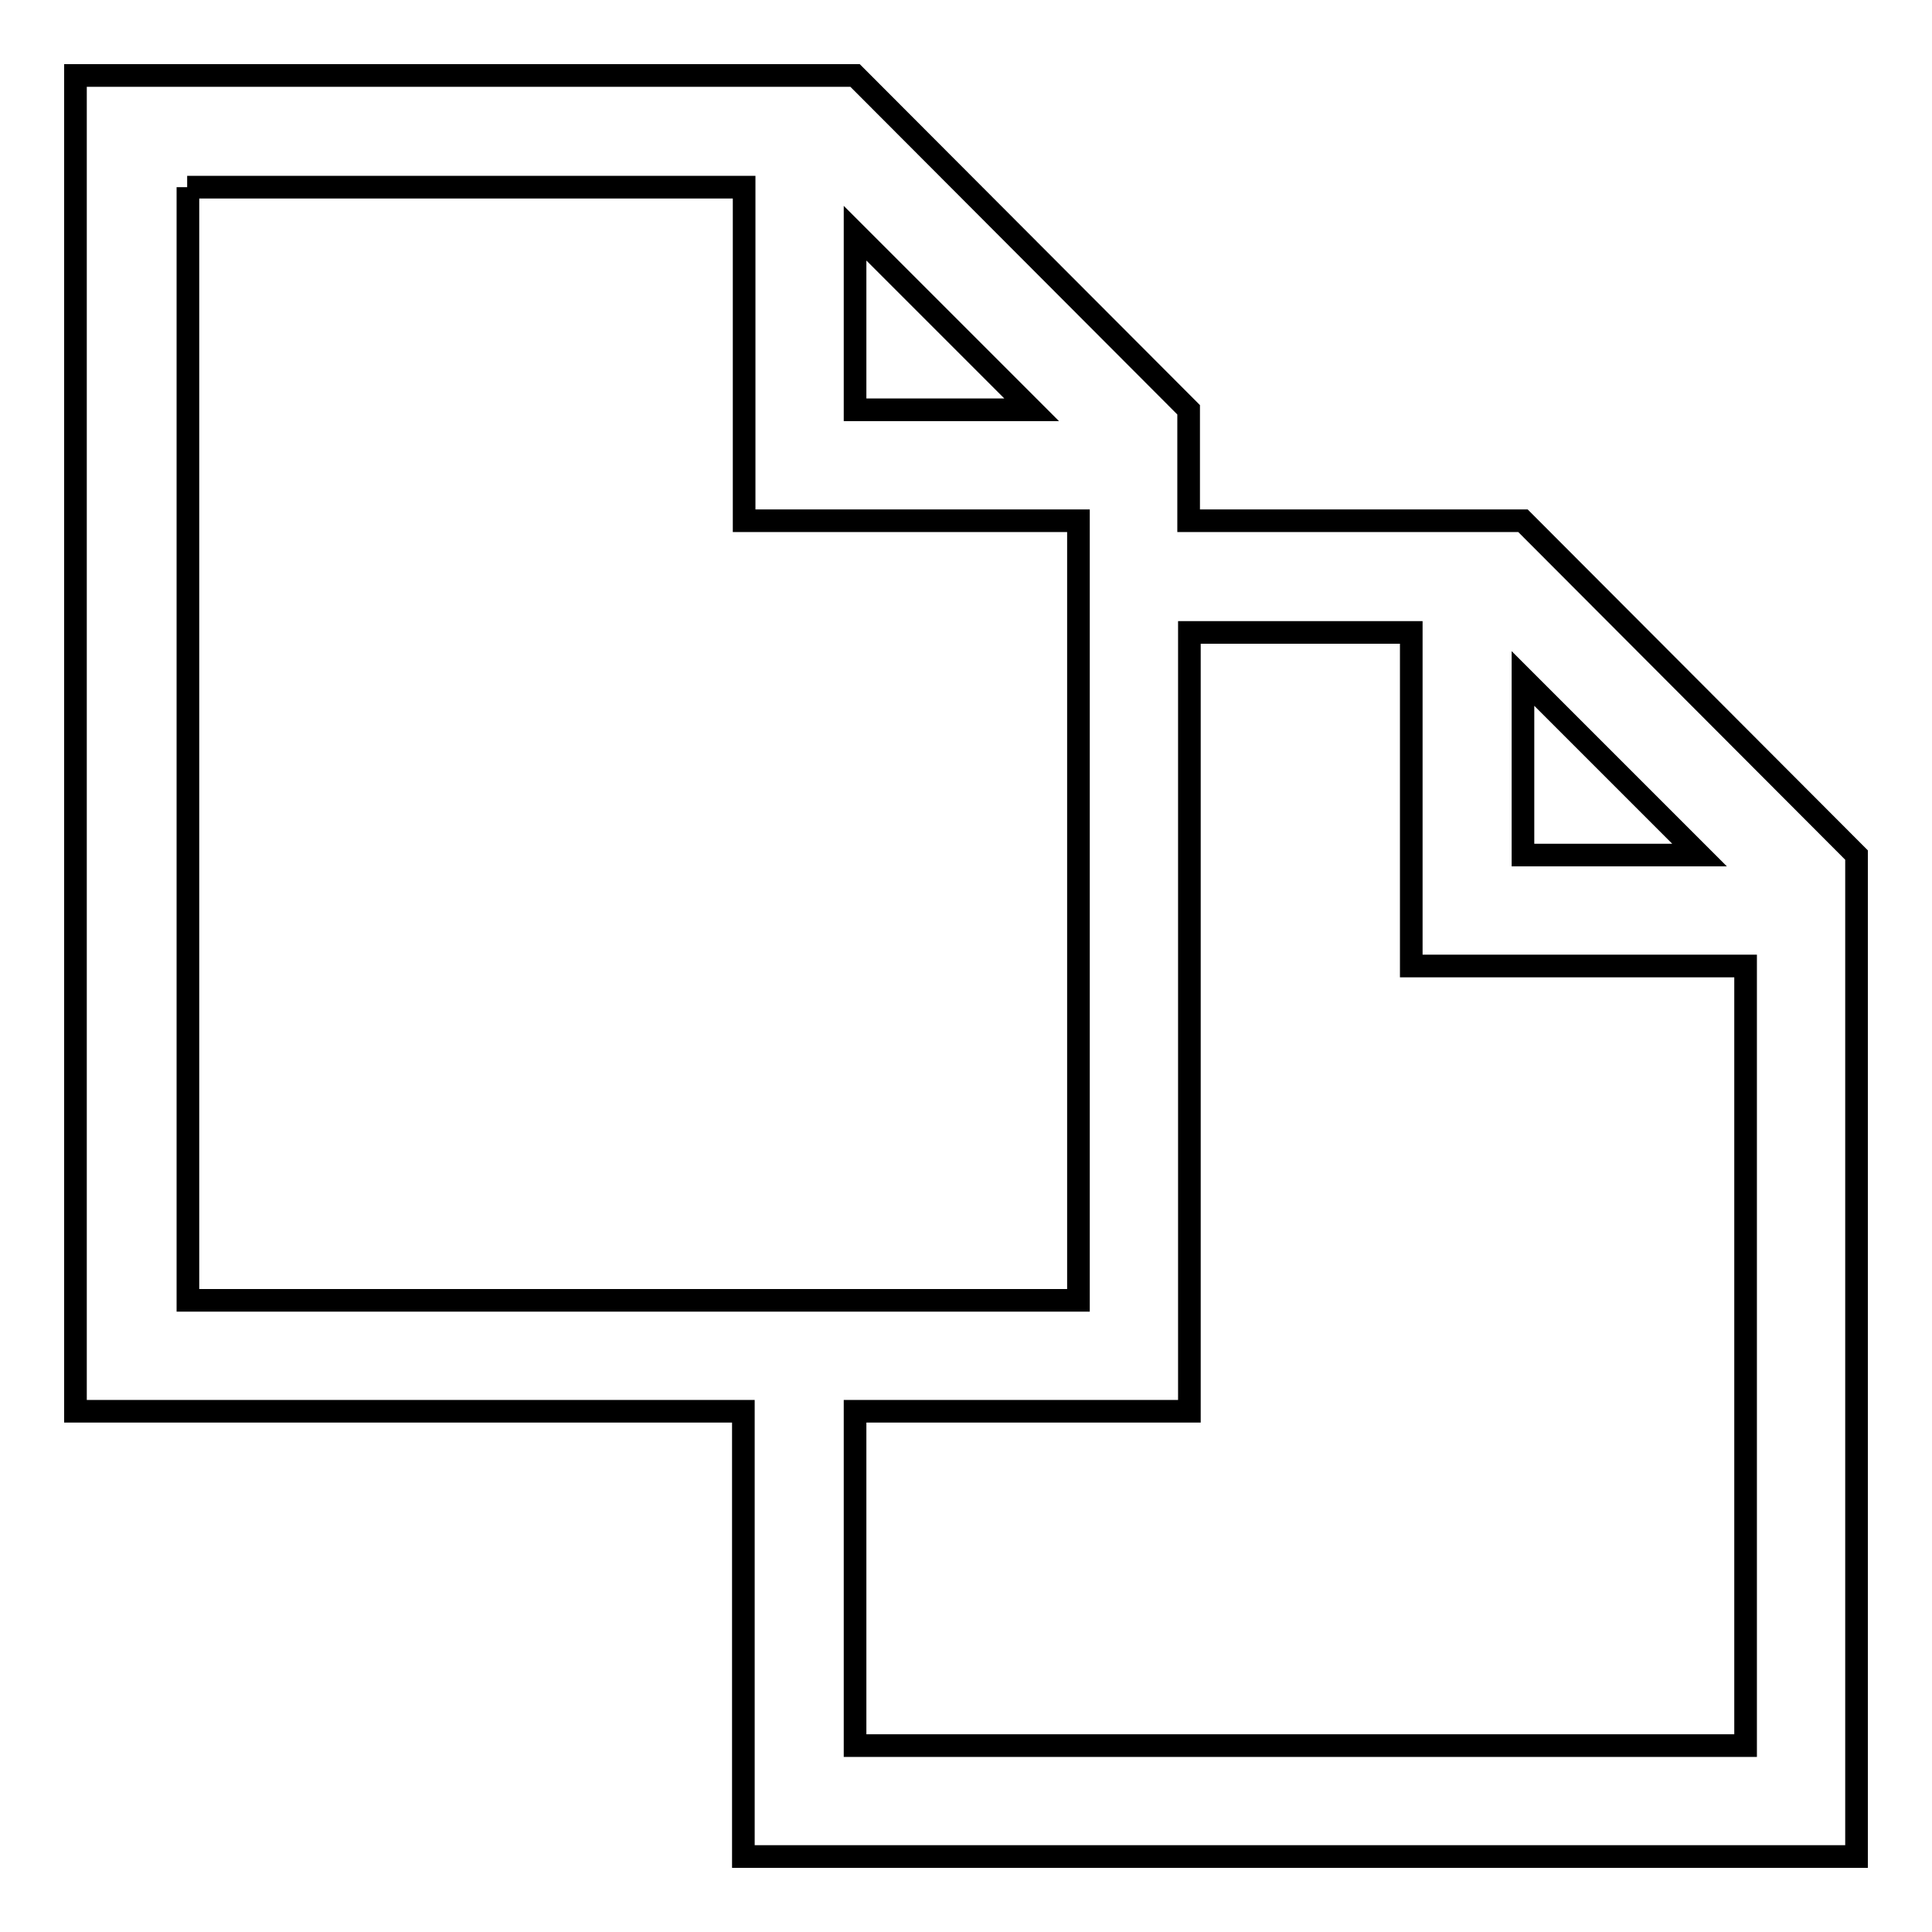 <?xml version="1.0" encoding="utf-8"?>
<!-- Svg Vector Icons : http://www.onlinewebfonts.com/icon -->
<!DOCTYPE svg PUBLIC "-//W3C//DTD SVG 1.1//EN" "http://www.w3.org/Graphics/SVG/1.1/DTD/svg11.dtd">
<svg version="1.1" xmlns="http://www.w3.org/2000/svg" xmlns:xlink="http://www.w3.org/1999/xlink" x="0px" y="0px" viewBox="0 0 256 256" enable-background="new 0 0 256 256" xml:space="preserve">
<g> <path stroke-width="3" fill-opacity="0" stroke="#000000"  d="M201.8,69h-44.3V54.3L113.3,10H10v177h88.5v59H246V113.3L201.8,69z M201.8,89.9l23.4,23.4h-23.4V89.9z  M113.3,30.9l23.4,23.4h-23.4V30.9z M24.8,24.8h73.8V69h44.3v103.3h-118V24.8z M231.3,231.3h-118V187h44.3V83.8H187V128h44.3V231.3 z"/></g>
</svg>